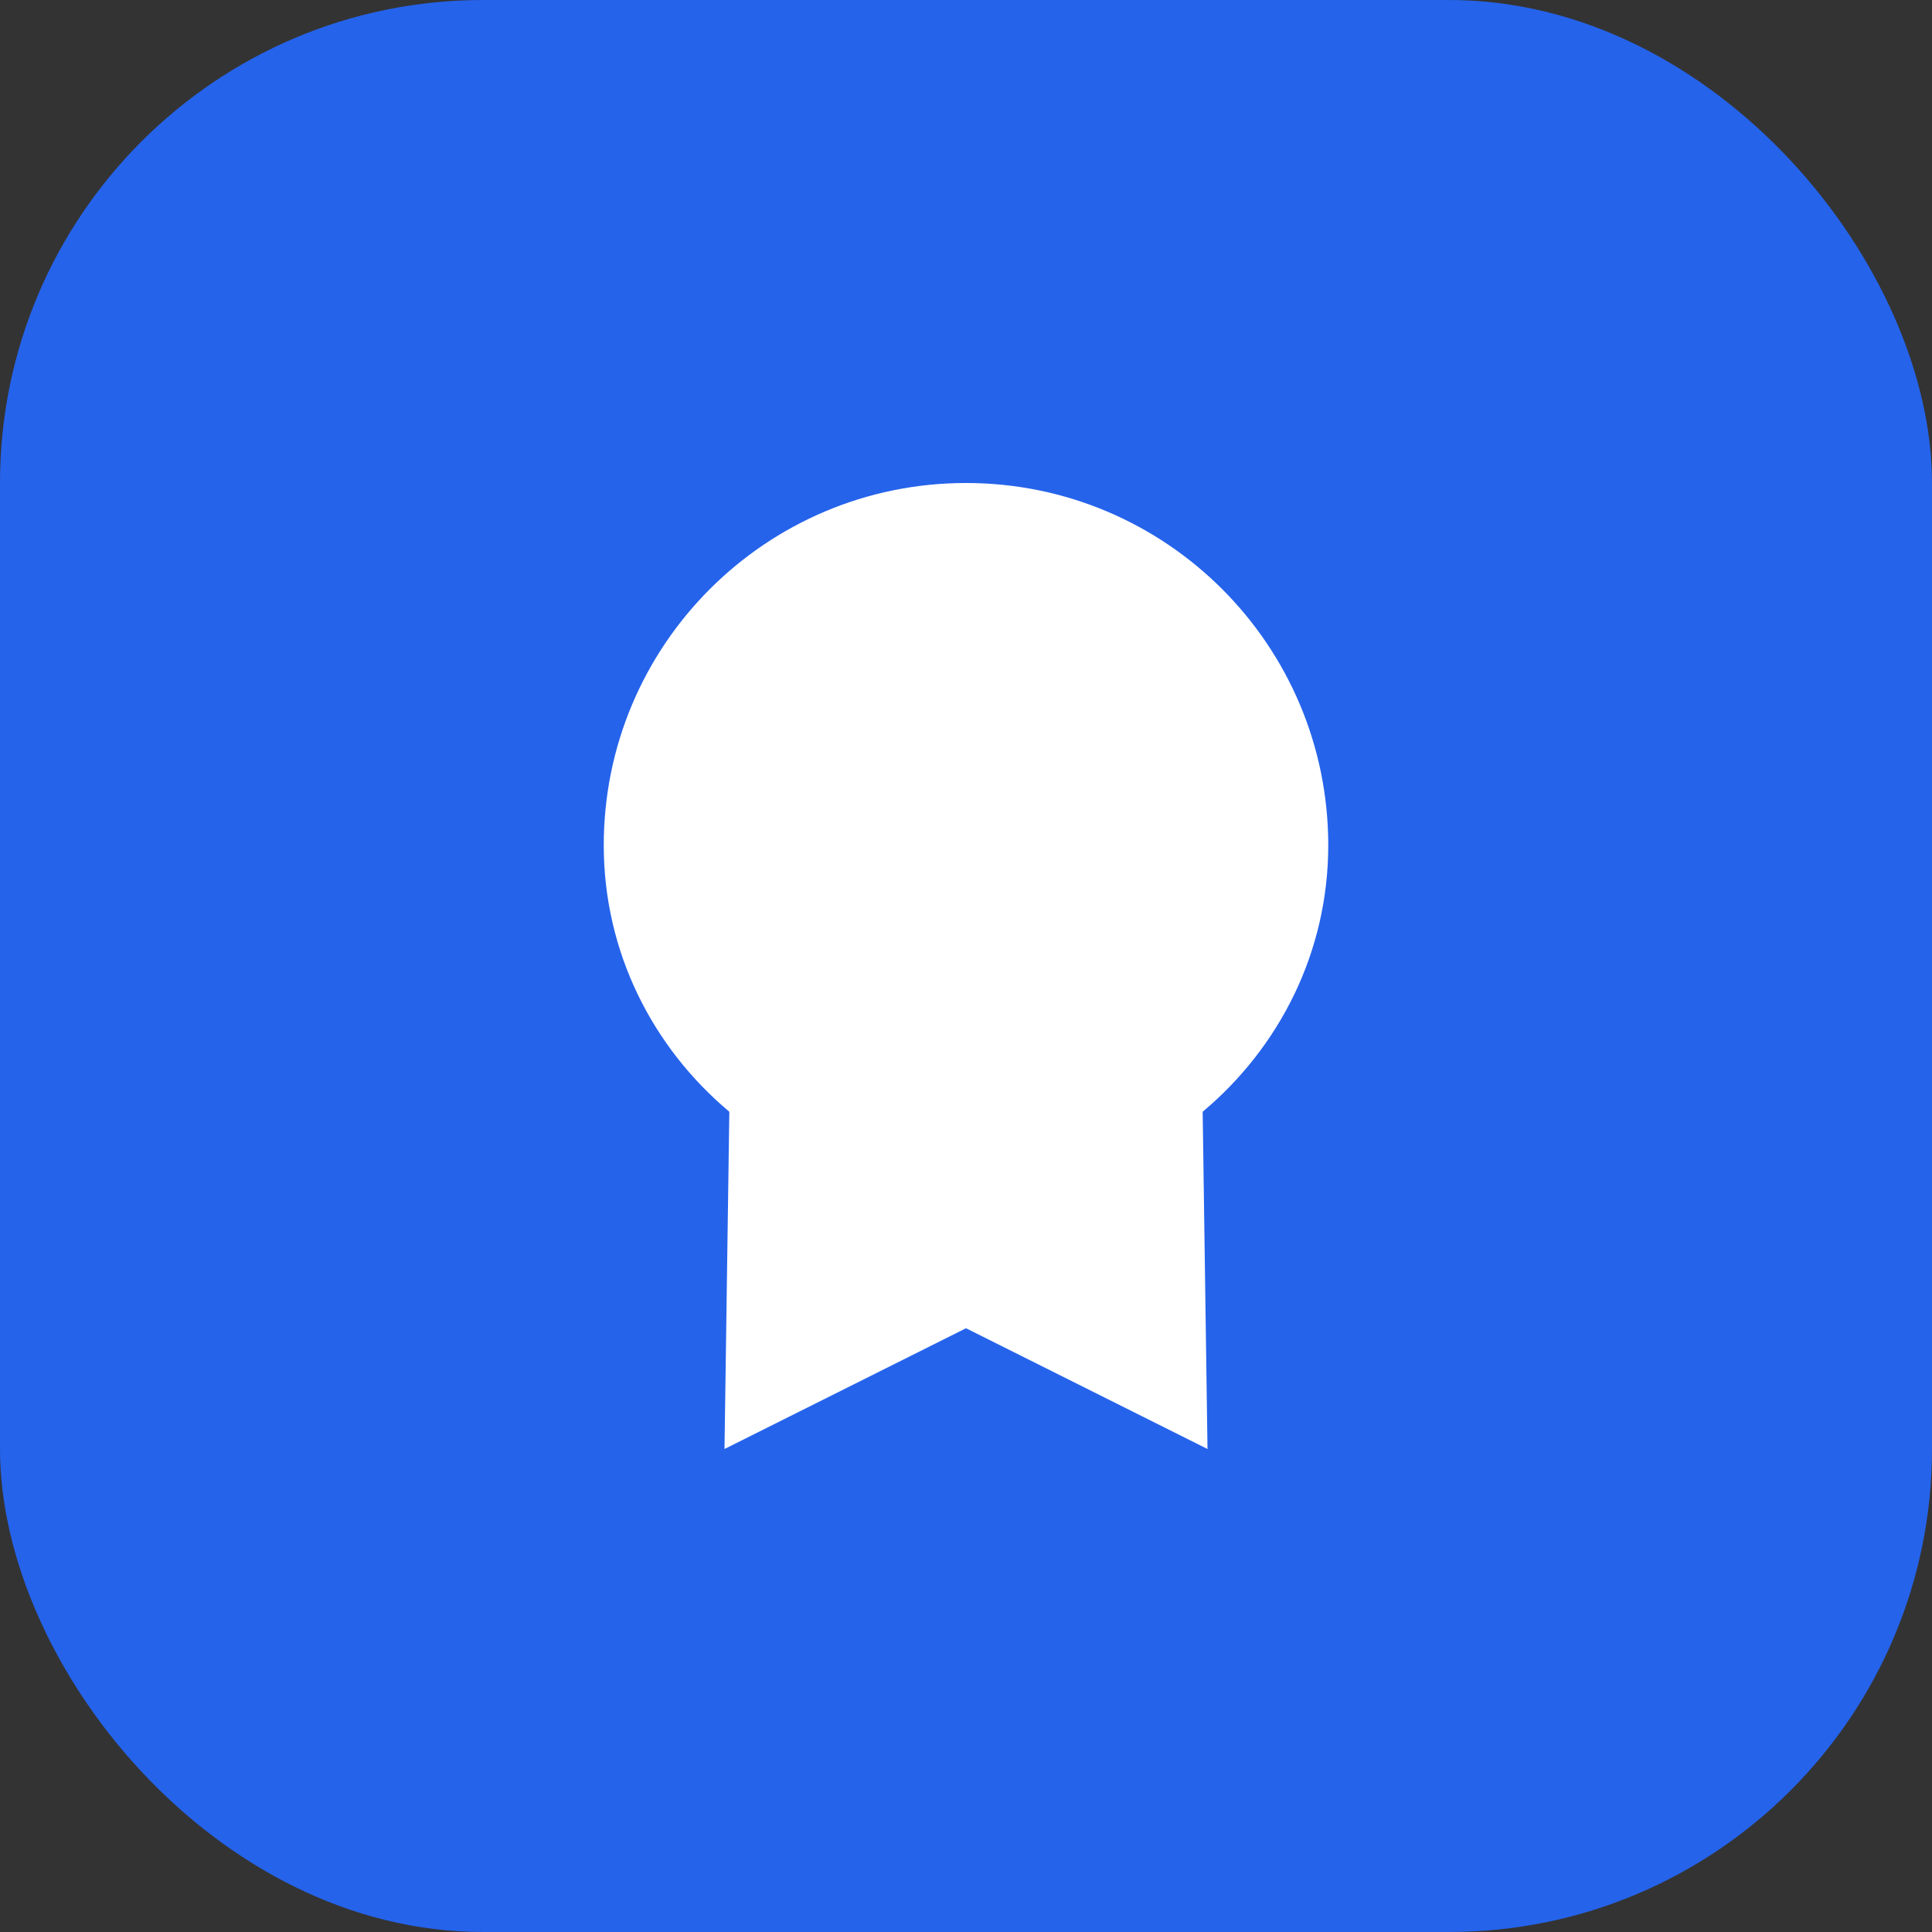 <?xml version="1.0" encoding="UTF-8"?>
<svg width="32" height="32" viewBox="0 0 32 32" fill="none" xmlns="http://www.w3.org/2000/svg">
  <rect x="0" y="0" width="32" height="32" fill="#333333" stroke="none"/>
  <rect width="32" height="32" rx="8" fill="#2563EB"/>
  <path d="M16 8C12.686 8 10 10.686 10 14C10 15.765 10.804 17.343 12.08 18.414L12 24L16 22L20 24L19.92 18.414C21.196 17.343 22 15.765 22 14C22 10.686 19.314 8 16 8Z" fill="white"/>
</svg>